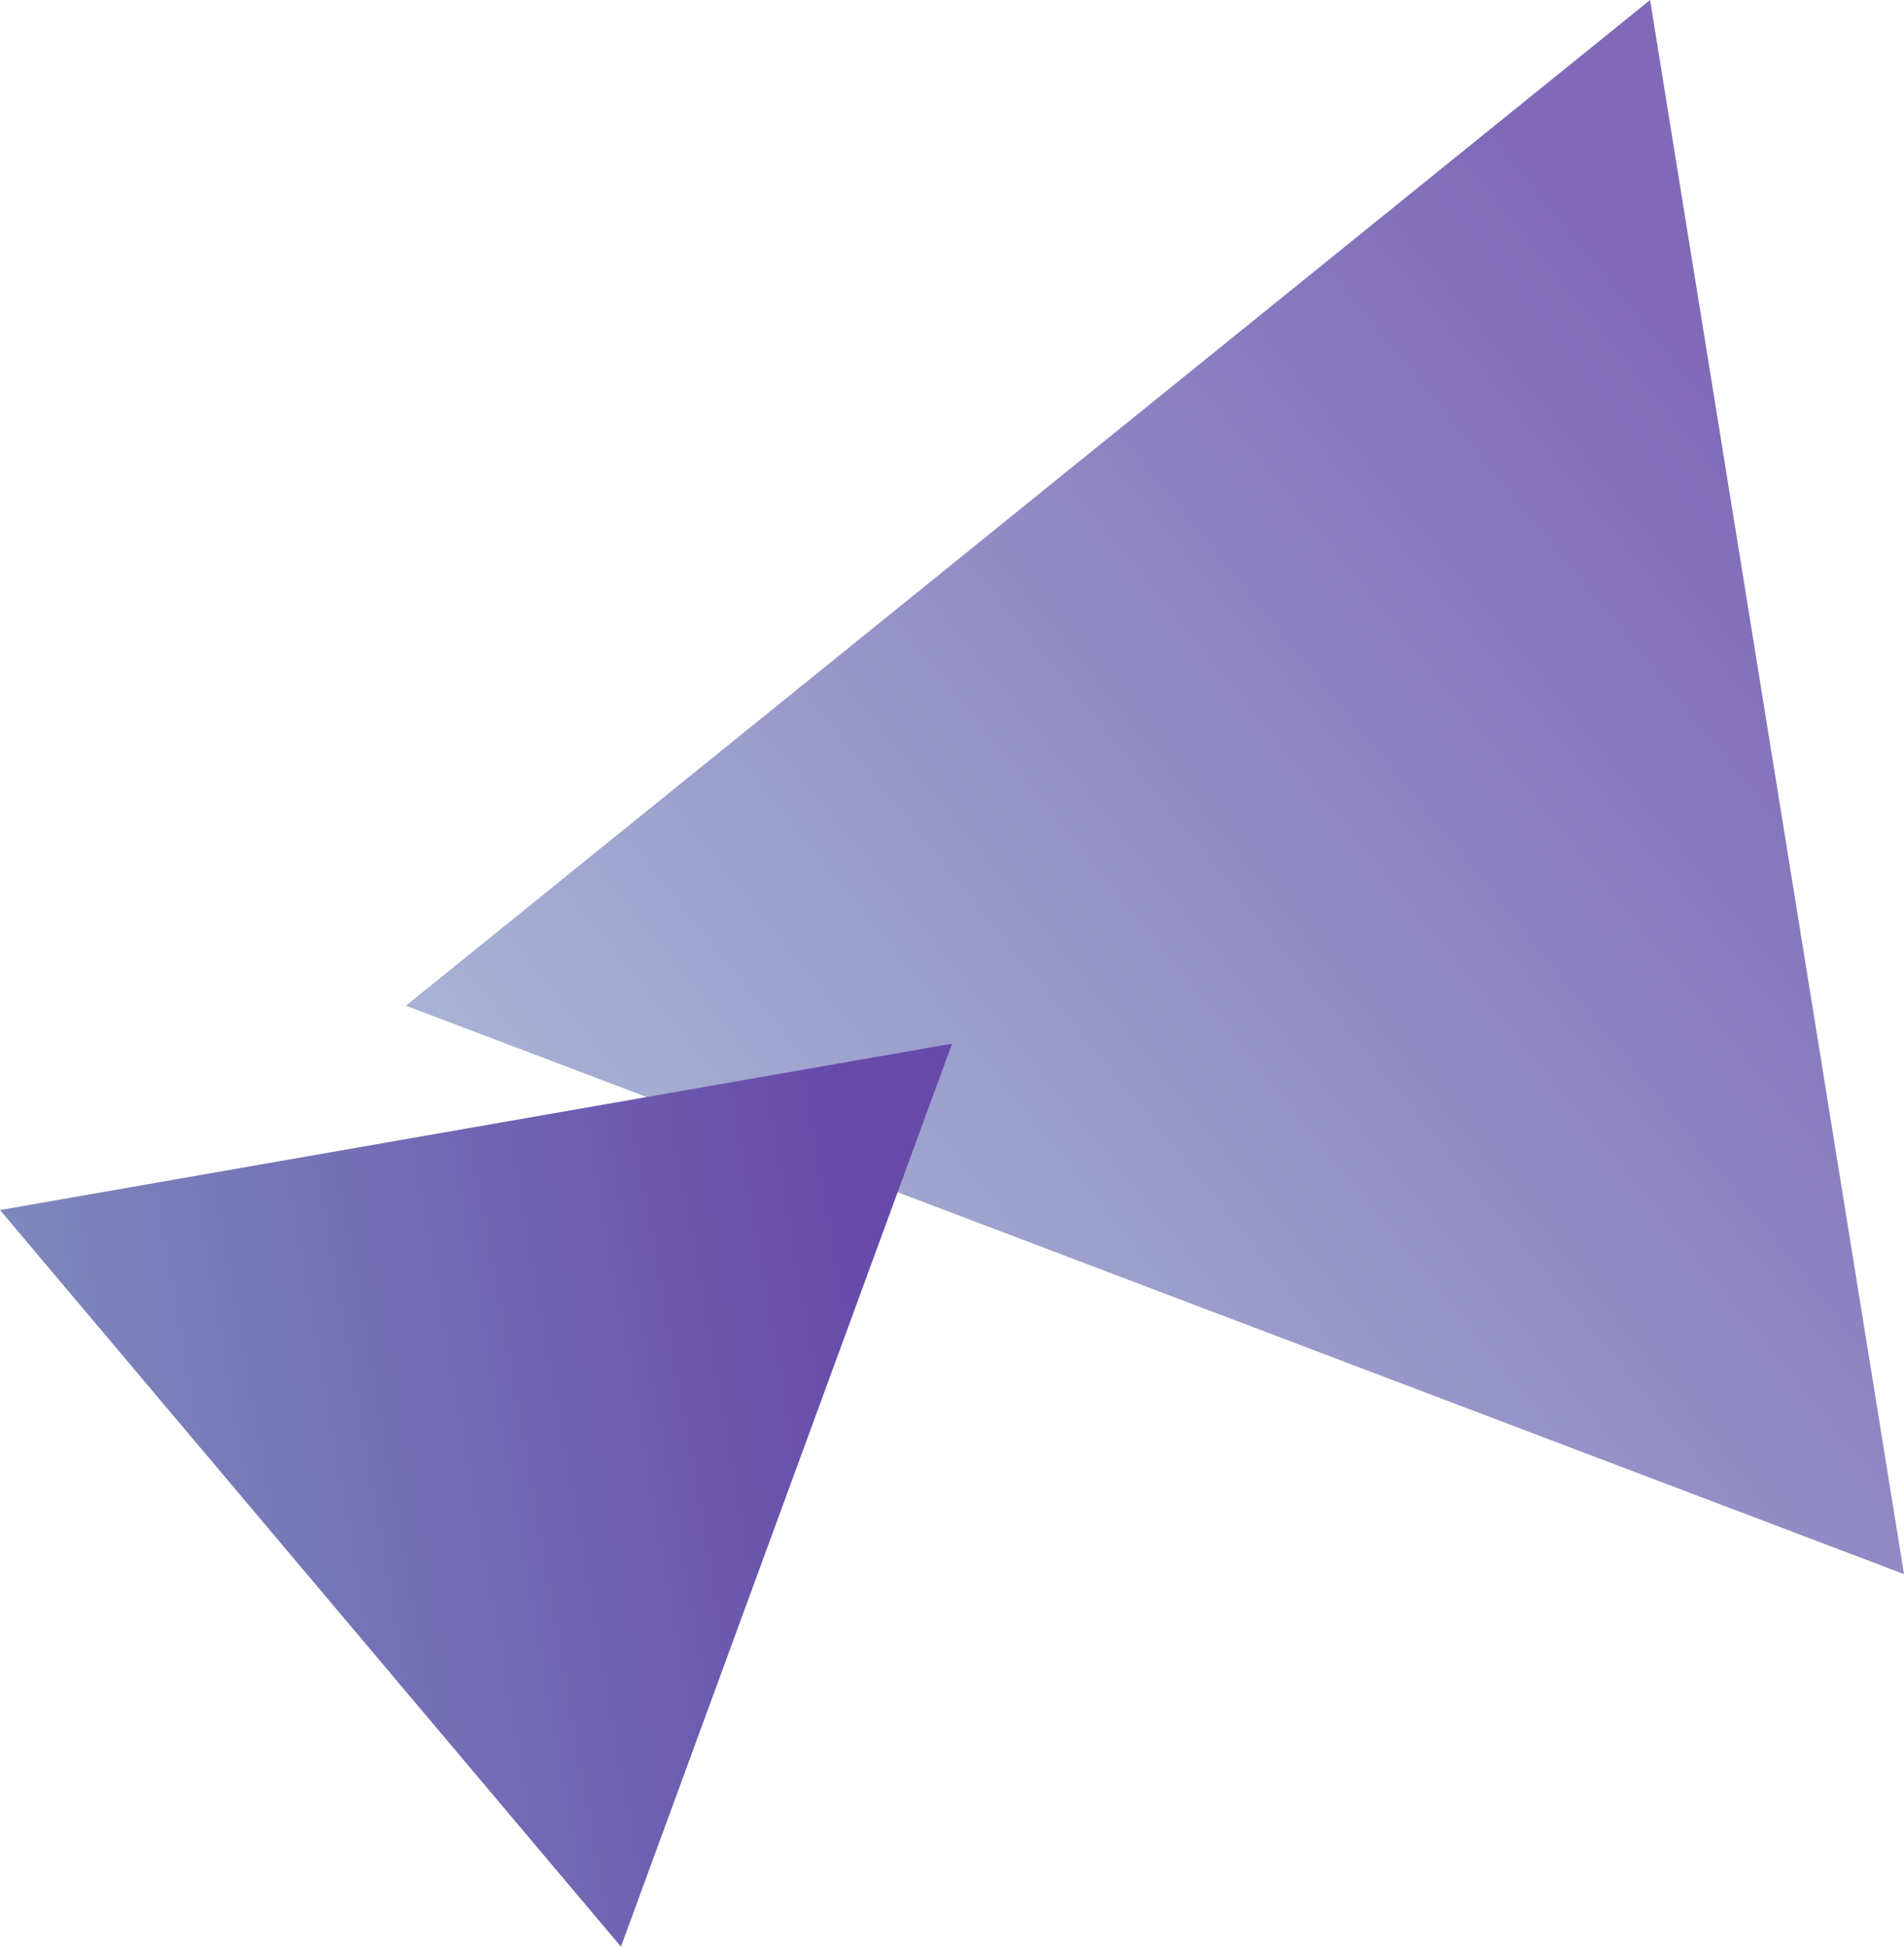 <?xml version="1.0" encoding="UTF-8"?>
<svg id="_レイヤー_12" data-name="レイヤー 12" xmlns="http://www.w3.org/2000/svg" xmlns:xlink="http://www.w3.org/1999/xlink" viewBox="0 0 90 92">
  <defs>
    <linearGradient id="_名称未設定グラデーション_17" data-name="名称未設定グラデーション 17" x1="-2101.48" y1="-15398.984" x2="-2177.095" y2="-15398.984" gradientTransform="translate(-11304.858 -10549.788) rotate(140.889)" gradientUnits="userSpaceOnUse">
      <stop offset="0" stop-color="#a7b3d4"/>
      <stop offset=".879" stop-color="#806ab8"/>
    </linearGradient>
    <linearGradient id="_名称未設定グラデーション_4" data-name="名称未設定グラデーション 4" x1="-6029.445" y1="-15349.244" x2="-6075.132" y2="-15349.244" gradientTransform="translate(-8591.836 -13997.349) rotate(170.032)" gradientUnits="userSpaceOnUse">
      <stop offset="0" stop-color="#7d88bd"/>
      <stop offset=".879" stop-color="#674aaa"/>
    </linearGradient>
  </defs>
  <polygon points="90 74.393 77.998 0 19.188 47.529 90 74.393" fill="url(#_名称未設定グラデーション_17)"/>
  <polygon points="29.352 92 45.005 49.324 0 57.187 29.352 92" fill="url(#_名称未設定グラデーション_4)"/>
</svg>